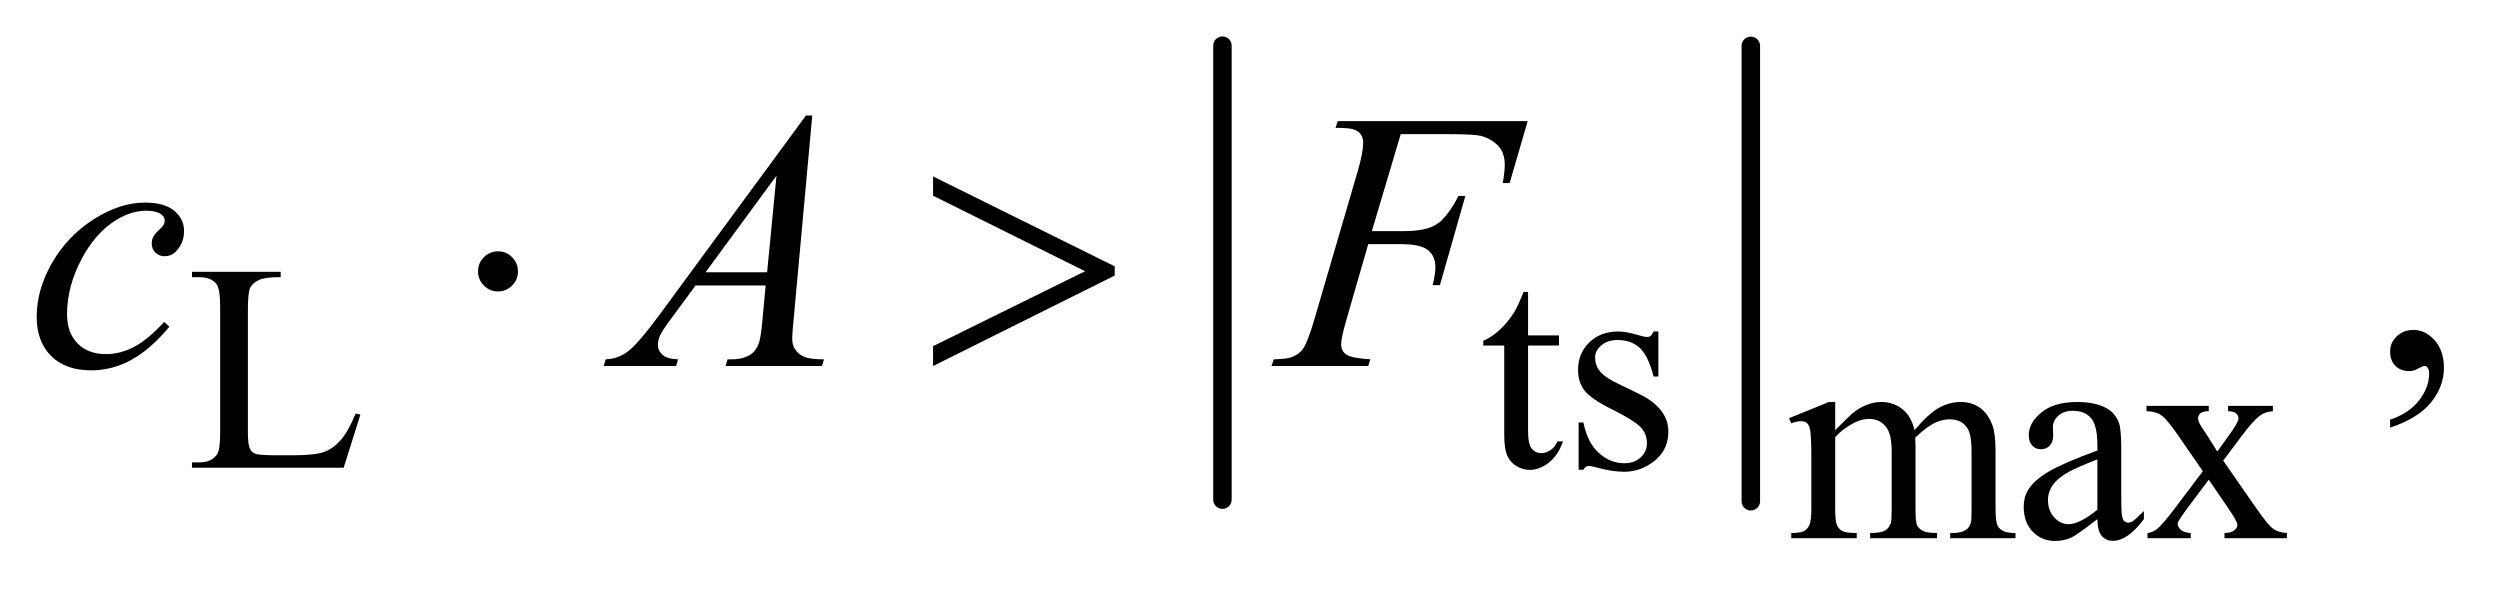 <?xml version="1.0" encoding="UTF-8"?>
<!DOCTYPE svg PUBLIC '-//W3C//DTD SVG 1.0//EN'
          'http://www.w3.org/TR/2001/REC-SVG-20010904/DTD/svg10.dtd'>
<svg stroke-dasharray="none" shape-rendering="auto" xmlns="http://www.w3.org/2000/svg" font-family="'Dialog'" text-rendering="auto" width="106" fill-opacity="1" color-interpolation="auto" color-rendering="auto" preserveAspectRatio="xMidYMid meet" font-size="12px" viewBox="0 0 106 25" fill="black" xmlns:xlink="http://www.w3.org/1999/xlink" stroke="black" image-rendering="auto" stroke-miterlimit="10" stroke-linecap="square" stroke-linejoin="miter" font-style="normal" stroke-width="1" height="25" stroke-dashoffset="0" font-weight="normal" stroke-opacity="1"
><!--Generated by the Batik Graphics2D SVG Generator--><defs id="genericDefs"
  /><g
  ><defs id="defs1"
    ><clipPath clipPathUnits="userSpaceOnUse" id="clipPath1"
      ><path d="M0.964 1.097 L68.162 1.097 L68.162 16.756 L0.964 16.756 L0.964 1.097 Z"
      /></clipPath
      ><clipPath clipPathUnits="userSpaceOnUse" id="clipPath2"
      ><path d="M30.801 35.051 L30.801 535.324 L2177.699 535.324 L2177.699 35.051 Z"
      /></clipPath
    ></defs
    ><g stroke-width="16" transform="scale(1.576,1.576) translate(-0.964,-1.097) matrix(0.031,0,0,0.031,0,0)" stroke-linejoin="round" stroke-linecap="round"
    ><line y2="469" fill="none" x1="1092" clip-path="url(#clipPath2)" x2="1092" y1="75"
    /></g
    ><g stroke-width="16" transform="matrix(0.049,0,0,0.049,-1.519,-1.729)" stroke-linejoin="round" stroke-linecap="round"
    ><line y2="469" fill="none" x1="1546" clip-path="url(#clipPath2)" x2="1546" y1="75"
    /></g
    ><g transform="matrix(0.049,0,0,0.049,-1.519,-1.729)"
    ><path d="M338.75 393.125 L342.875 394 L328.375 440 L197.125 440 L197.125 435.375 L203.5 435.375 Q214.25 435.375 218.875 428.375 Q221.5 424.375 221.5 409.875 L221.5 300.5 Q221.5 284.625 218 280.625 Q213.125 275.125 203.5 275.125 L197.125 275.125 L197.125 270.5 L273.875 270.5 L273.875 275.125 Q260.375 275 254.938 277.625 Q249.5 280.25 247.5 284.25 Q245.5 288.25 245.5 303.375 L245.5 409.875 Q245.5 420.25 247.5 424.125 Q249 426.75 252.125 428 Q255.25 429.25 271.625 429.25 L284 429.25 Q303.5 429.25 311.375 426.375 Q319.25 423.5 325.75 416.188 Q332.25 408.875 338.75 393.125 ZM1353.25 287.875 L1353.25 325.5 L1380 325.5 L1380 334.25 L1353.25 334.25 L1353.25 408.5 Q1353.25 419.625 1356.438 423.5 Q1359.625 427.375 1364.625 427.375 Q1368.75 427.375 1372.625 424.812 Q1376.5 422.25 1378.625 417.25 L1383.5 417.25 Q1379.125 429.5 1371.125 435.688 Q1363.125 441.875 1354.625 441.875 Q1348.875 441.875 1343.375 438.688 Q1337.875 435.5 1335.25 429.562 Q1332.625 423.625 1332.625 411.25 L1332.625 334.25 L1314.5 334.25 L1314.5 330.125 Q1321.375 327.375 1328.562 320.812 Q1335.75 314.25 1341.375 305.25 Q1344.25 300.5 1349.375 287.875 L1353.25 287.875 ZM1466 322.125 L1466 361.125 L1461.875 361.125 Q1457.125 342.75 1449.688 336.125 Q1442.25 329.5 1430.75 329.5 Q1422 329.5 1416.625 334.125 Q1411.25 338.75 1411.25 344.375 Q1411.25 351.375 1415.25 356.375 Q1419.125 361.5 1431 367.25 L1449.25 376.125 Q1474.625 388.5 1474.625 408.75 Q1474.625 424.375 1462.812 433.938 Q1451 443.5 1436.375 443.5 Q1425.875 443.5 1412.375 439.75 Q1408.25 438.5 1405.625 438.5 Q1402.75 438.5 1401.125 441.75 L1397 441.75 L1397 400.875 L1401.125 400.875 Q1404.625 418.375 1414.5 427.25 Q1424.375 436.125 1436.625 436.125 Q1445.25 436.125 1450.688 431.062 Q1456.125 426 1456.125 418.875 Q1456.125 410.25 1450.062 404.375 Q1444 398.5 1425.875 389.5 Q1407.75 380.5 1402.125 373.25 Q1396.5 366.125 1396.5 355.25 Q1396.5 341.125 1406.188 331.625 Q1415.875 322.125 1431.25 322.125 Q1438 322.125 1447.625 325 Q1454 326.875 1456.125 326.875 Q1458.125 326.875 1459.25 326 Q1460.375 325.125 1461.875 322.125 L1466 322.125 Z" stroke="none" clip-path="url(#clipPath2)"
    /></g
    ><g transform="matrix(0.049,0,0,0.049,-1.519,-1.729)"
    ><path d="M1619 407.5 Q1631.5 395 1633.75 393.125 Q1639.375 388.375 1645.875 385.75 Q1652.375 383.125 1658.75 383.125 Q1669.5 383.125 1677.25 389.375 Q1685 395.625 1687.625 407.5 Q1700.5 392.5 1709.375 387.812 Q1718.25 383.125 1727.625 383.125 Q1736.75 383.125 1743.812 387.812 Q1750.875 392.5 1755 403.125 Q1757.75 410.375 1757.75 425.875 L1757.75 475.125 Q1757.75 485.875 1759.375 489.875 Q1760.625 492.625 1764 494.562 Q1767.375 496.5 1775 496.5 L1775 501 L1718.5 501 L1718.5 496.5 L1720.875 496.5 Q1728.25 496.5 1732.375 493.625 Q1735.25 491.625 1736.5 487.25 Q1737 485.125 1737 475.125 L1737 425.875 Q1737 411.875 1733.625 406.125 Q1728.75 398.125 1718 398.125 Q1711.375 398.125 1704.688 401.438 Q1698 404.75 1688.5 413.75 L1688.25 415.125 L1688.5 420.5 L1688.5 475.125 Q1688.5 486.875 1689.812 489.75 Q1691.125 492.625 1694.75 494.562 Q1698.375 496.5 1707.125 496.5 L1707.125 501 L1649.25 501 L1649.25 496.5 Q1658.75 496.5 1662.312 494.25 Q1665.875 492 1667.25 487.5 Q1667.875 485.375 1667.875 475.125 L1667.875 425.875 Q1667.875 411.875 1663.75 405.75 Q1658.25 397.75 1648.375 397.75 Q1641.625 397.75 1635 401.375 Q1624.625 406.875 1619 413.75 L1619 475.125 Q1619 486.375 1620.562 489.75 Q1622.125 493.125 1625.188 494.812 Q1628.25 496.5 1637.625 496.5 L1637.625 501 L1581 501 L1581 496.5 Q1588.875 496.5 1592 494.812 Q1595.125 493.125 1596.75 489.438 Q1598.375 485.75 1598.375 475.125 L1598.375 431.375 Q1598.375 412.5 1597.25 407 Q1596.375 402.875 1594.5 401.312 Q1592.625 399.75 1589.375 399.75 Q1585.875 399.75 1581 401.625 L1579.125 397.125 L1613.625 383.125 L1619 383.125 L1619 407.5 ZM1845.875 484.5 Q1828.25 498.125 1823.75 500.25 Q1817 503.375 1809.375 503.375 Q1797.5 503.375 1789.812 495.25 Q1782.125 487.125 1782.125 473.875 Q1782.125 465.5 1785.875 459.375 Q1791 450.875 1803.688 443.375 Q1816.375 435.875 1845.875 425.125 L1845.875 420.625 Q1845.875 403.5 1840.438 397.125 Q1835 390.75 1824.625 390.75 Q1816.75 390.75 1812.125 395 Q1807.375 399.25 1807.375 404.75 L1807.625 412 Q1807.625 417.75 1804.688 420.875 Q1801.75 424 1797 424 Q1792.375 424 1789.438 420.75 Q1786.5 417.5 1786.5 411.875 Q1786.5 401.125 1797.5 392.125 Q1808.5 383.125 1828.375 383.125 Q1843.625 383.125 1853.375 388.25 Q1860.75 392.125 1864.25 400.375 Q1866.5 405.75 1866.5 422.375 L1866.5 461.25 Q1866.5 477.625 1867.125 481.312 Q1867.75 485 1869.188 486.25 Q1870.625 487.5 1872.5 487.5 Q1874.5 487.5 1876 486.625 Q1878.625 485 1886.125 477.5 L1886.125 484.5 Q1872.125 503.25 1859.375 503.25 Q1853.25 503.25 1849.625 499 Q1846 494.75 1845.875 484.5 ZM1845.875 476.375 L1845.875 432.75 Q1827 440.25 1821.5 443.375 Q1811.625 448.875 1807.375 454.875 Q1803.125 460.875 1803.125 468 Q1803.125 477 1808.5 482.938 Q1813.875 488.875 1820.875 488.875 Q1830.375 488.875 1845.875 476.375 ZM1888.375 386.5 L1942.25 386.5 L1942.25 391.125 Q1937.125 391.125 1935.062 392.875 Q1933 394.625 1933 397.5 Q1933 400.5 1937.375 406.75 Q1938.75 408.75 1941.5 413 L1949.625 426 L1959 413 Q1968 400.625 1968 397.375 Q1968 394.75 1965.875 392.938 Q1963.75 391.125 1959 391.125 L1959 386.5 L1997.75 386.5 L1997.75 391.125 Q1991.625 391.5 1987.125 394.5 Q1981 398.75 1970.375 413 L1954.75 433.875 L1983.25 474.875 Q1993.75 490 1998.25 493.062 Q2002.75 496.125 2009.875 496.5 L2009.875 501 L1955.875 501 L1955.875 496.5 Q1961.5 496.5 1964.625 494 Q1967 492.25 1967 489.375 Q1967 486.5 1959 474.875 L1942.25 450.375 L1923.875 474.875 Q1915.375 486.25 1915.375 488.375 Q1915.375 491.375 1918.188 493.812 Q1921 496.25 1926.625 496.5 L1926.625 501 L1889.25 501 L1889.25 496.5 Q1893.75 495.875 1897.125 493.375 Q1901.875 489.75 1913.125 474.875 L1937.125 443 L1915.375 411.5 Q1906.125 398 1901.062 394.562 Q1896 391.125 1888.375 391.125 L1888.375 386.5 Z" stroke="none" clip-path="url(#clipPath2)"
    /></g
    ><g transform="matrix(0.049,0,0,0.049,-1.519,-1.729)"
    ><path d="M2099.188 405.281 L2099.188 398.406 Q2115.281 393.094 2124.109 381.922 Q2132.938 370.75 2132.938 358.25 Q2132.938 355.281 2131.531 353.25 Q2130.438 351.844 2129.344 351.844 Q2127.625 351.844 2121.844 354.969 Q2119.031 356.375 2115.906 356.375 Q2108.25 356.375 2103.719 351.844 Q2099.188 347.312 2099.188 339.344 Q2099.188 331.688 2105.047 326.219 Q2110.906 320.75 2119.344 320.75 Q2129.656 320.75 2137.703 329.734 Q2145.75 338.719 2145.75 353.562 Q2145.75 369.656 2134.578 383.484 Q2123.406 397.312 2099.188 405.281 Z" stroke="none" clip-path="url(#clipPath2)"
    /></g
    ><g transform="matrix(0.049,0,0,0.049,-1.519,-1.729)"
    ><path d="M177.594 317.938 Q161.344 337.469 144.781 346.609 Q128.219 355.75 109.781 355.75 Q87.594 355.75 75.172 343.25 Q62.75 330.75 62.75 309.656 Q62.75 285.75 76.109 262.625 Q89.469 239.5 112.047 225.047 Q134.625 210.594 156.344 210.594 Q173.375 210.594 181.812 217.703 Q190.25 224.812 190.25 235.125 Q190.25 244.812 184.312 251.688 Q179.938 257 173.531 257 Q168.688 257 165.484 253.875 Q162.281 250.75 162.281 246.062 Q162.281 243.094 163.453 240.594 Q164.625 238.094 168.297 234.578 Q171.969 231.062 172.75 229.5 Q173.531 227.938 173.531 226.219 Q173.531 222.938 170.562 220.75 Q166.031 217.625 157.75 217.625 Q142.438 217.625 127.438 228.406 Q112.438 239.188 101.812 259.031 Q89 283.094 89 307.156 Q89 323.094 98.062 332.391 Q107.125 341.688 122.75 341.688 Q134.781 341.688 146.578 335.672 Q158.375 329.656 173.062 313.875 L177.594 317.938 ZM733.844 135.281 L717.75 311.531 Q716.5 323.875 716.5 327.781 Q716.5 334.031 718.844 337.312 Q721.812 341.844 726.891 344.031 Q731.969 346.219 744 346.219 L742.281 352 L658.844 352 L660.562 346.219 L664.156 346.219 Q674.312 346.219 680.719 341.844 Q685.25 338.875 687.75 332 Q689.469 327.156 691.031 309.188 L693.531 282.312 L632.906 282.312 L611.344 311.531 Q604 321.375 602.125 325.672 Q600.25 329.969 600.25 333.719 Q600.25 338.719 604.312 342.312 Q608.375 345.906 617.75 346.219 L616.031 352 L553.375 352 L555.094 346.219 Q566.656 345.75 575.484 338.484 Q584.312 331.219 601.812 307.469 L728.375 135.281 L733.844 135.281 ZM702.906 187.312 L641.5 270.906 L694.781 270.906 L702.906 187.312 ZM1243.062 151.375 L1218.062 235.281 L1245.875 235.281 Q1264.625 235.281 1273.922 229.5 Q1283.219 223.719 1293.062 204.812 L1299 204.812 L1276.969 282 L1270.719 282 Q1273.062 272.625 1273.062 266.531 Q1273.062 257 1266.734 251.766 Q1260.406 246.531 1243.062 246.531 L1214.938 246.531 L1196.5 310.438 Q1191.5 327.469 1191.5 333.094 Q1191.5 338.875 1195.797 342 Q1200.094 345.125 1216.812 346.219 L1214.938 352 L1131.188 352 L1133.219 346.219 Q1145.406 345.906 1149.469 344.031 Q1155.719 341.375 1158.688 336.844 Q1162.906 330.438 1168.688 310.438 L1206.031 182.781 Q1210.562 167.312 1210.562 158.562 Q1210.562 154.5 1208.531 151.609 Q1206.5 148.719 1202.516 147.312 Q1198.531 145.906 1186.656 145.906 L1188.531 140.125 L1352.906 140.125 L1337.281 193.719 L1331.344 193.719 Q1333.062 184.031 1333.062 177.781 Q1333.062 167.469 1327.359 161.453 Q1321.656 155.438 1312.75 152.938 Q1306.5 151.375 1284.781 151.375 L1243.062 151.375 Z" stroke="none" clip-path="url(#clipPath2)"
    /></g
    ><g transform="matrix(0.049,0,0,0.049,-1.519,-1.729)"
    ><path d="M479.188 270.125 Q479.188 277.312 474.109 282.391 Q469.031 287.469 462 287.469 Q454.812 287.469 449.734 282.391 Q444.656 277.312 444.656 270.125 Q444.656 262.938 449.734 257.859 Q454.812 252.781 462 252.781 Q469.031 252.781 474.109 257.859 Q479.188 262.938 479.188 270.125 ZM838.375 352 L838.375 334.812 L969.938 269.969 L838.375 204.656 L838.375 187.938 L995.562 265.75 L995.562 273.719 L838.375 352 Z" stroke="none" clip-path="url(#clipPath2)"
    /></g
  ></g
></svg
>
